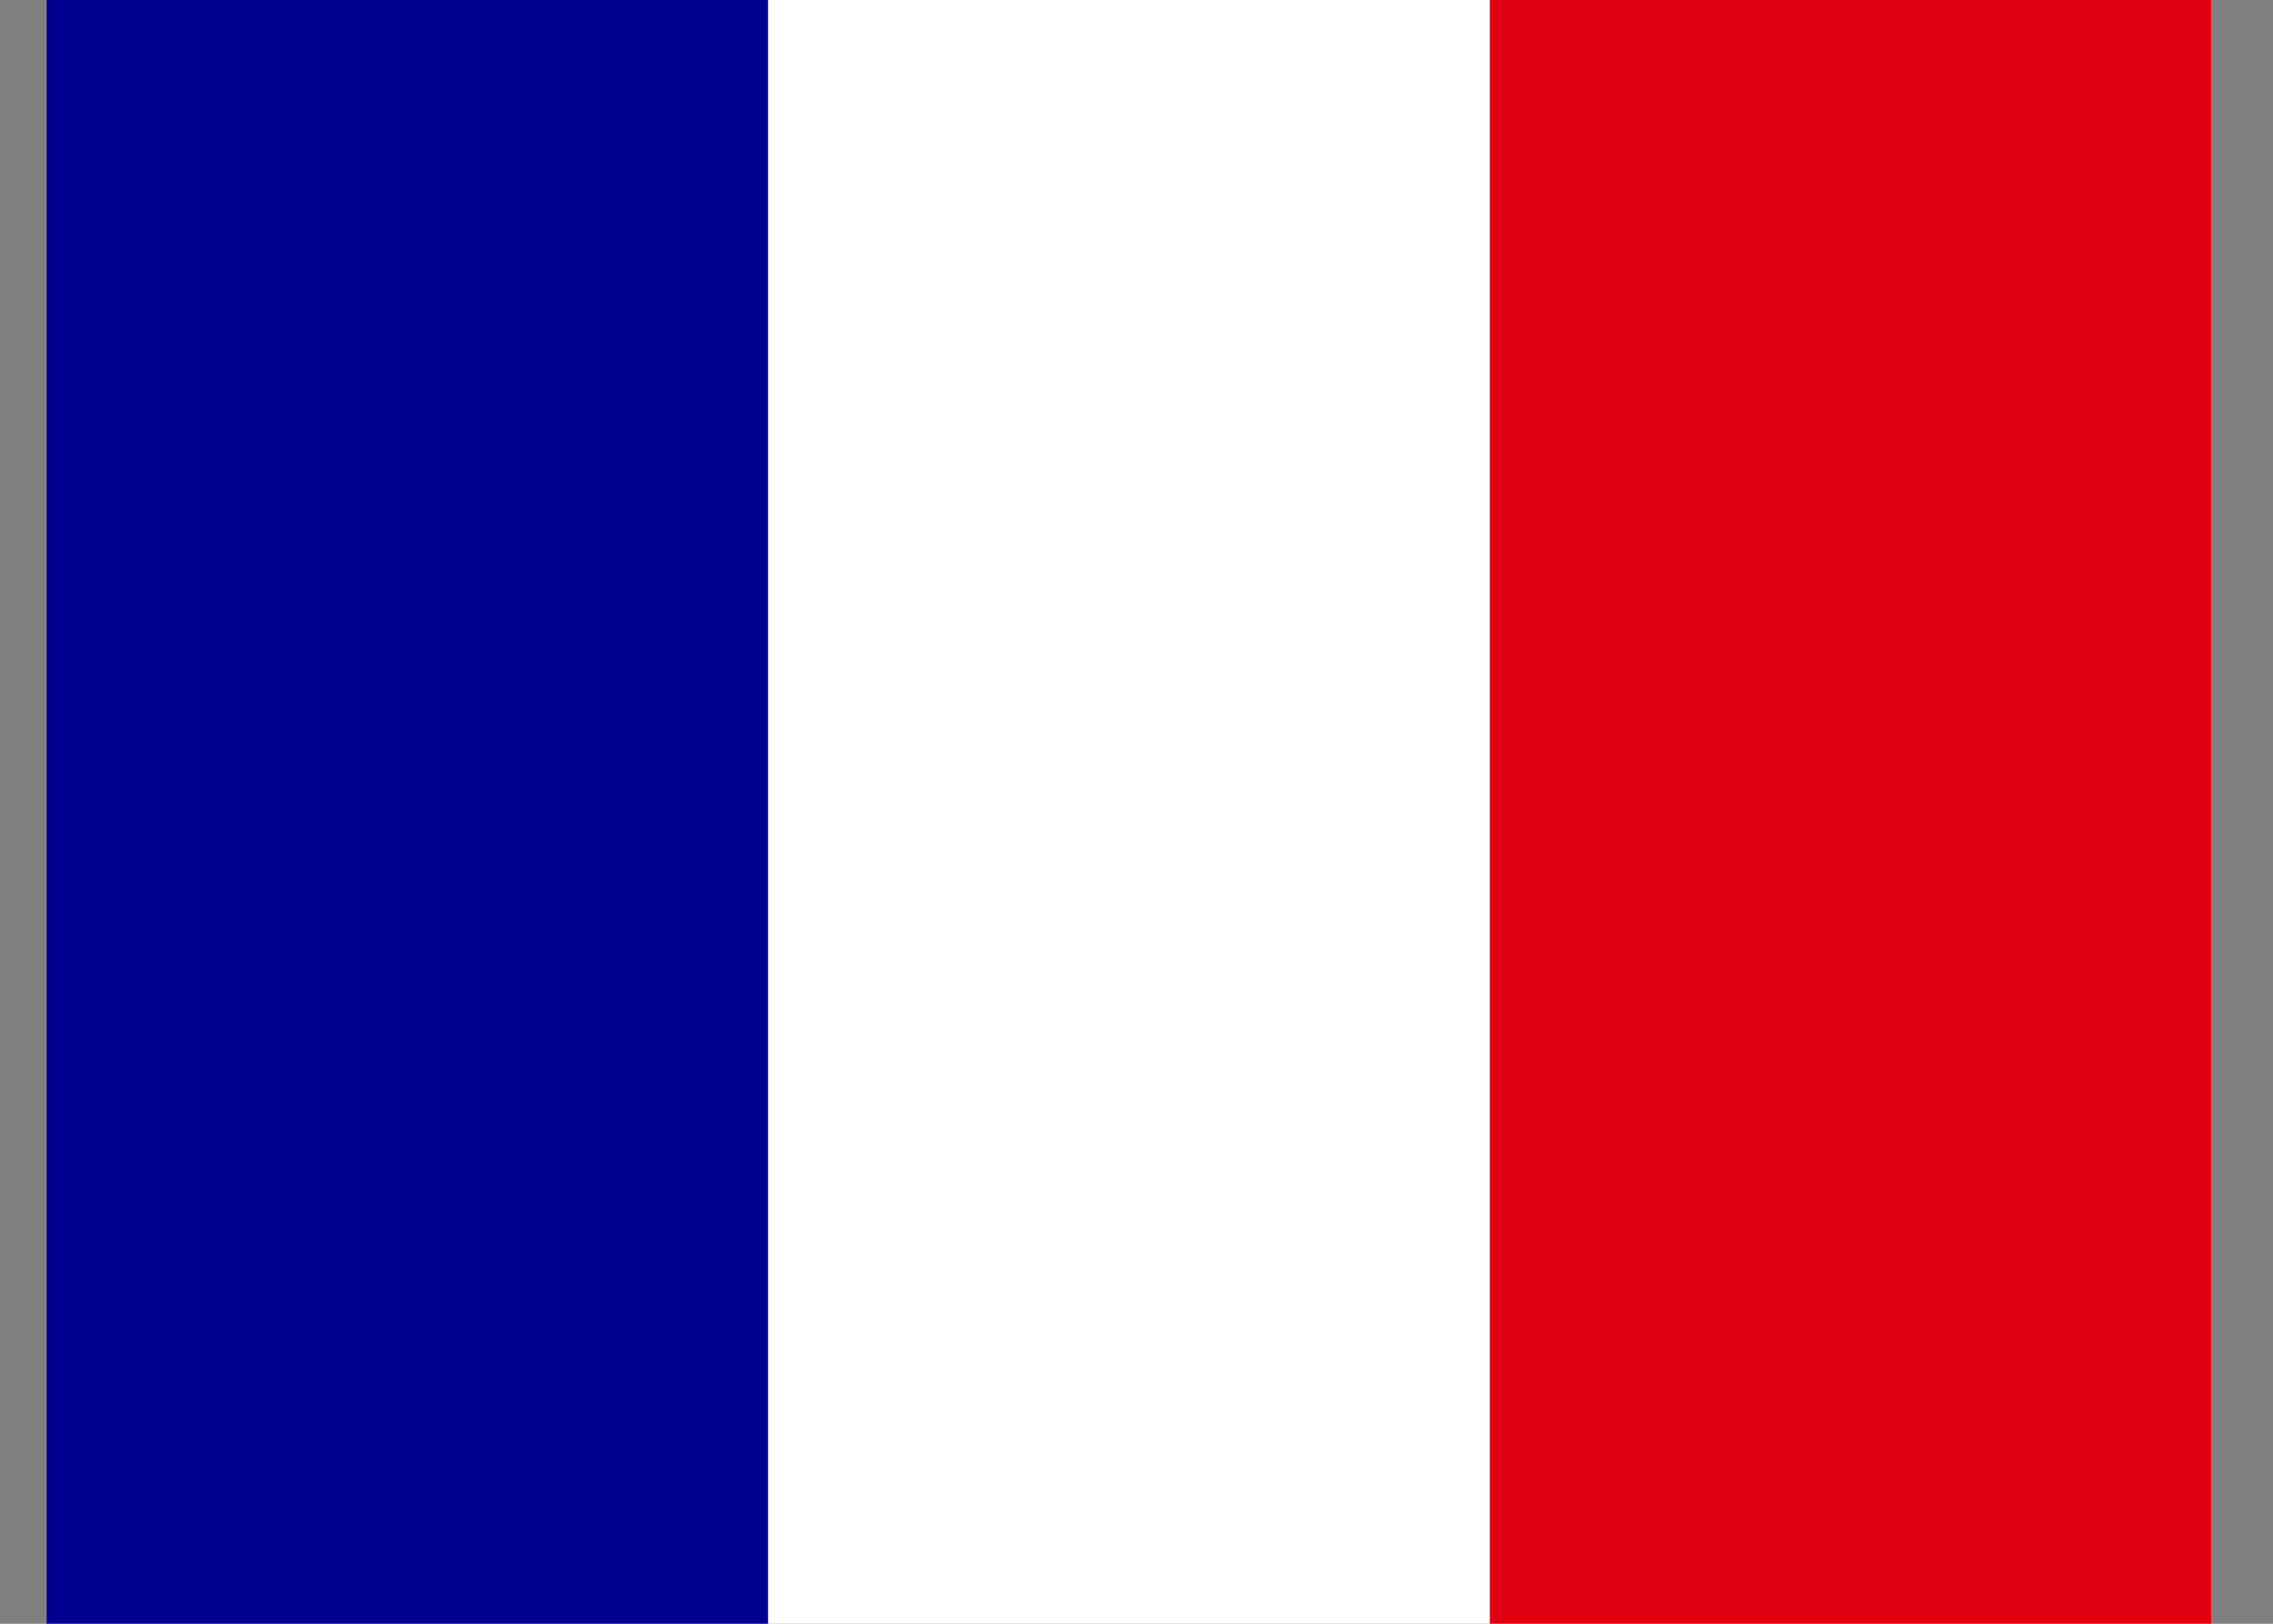 <svg width="28" height="20" viewBox="0 0 28 20" fill="none" xmlns="http://www.w3.org/2000/svg">
<rect x="0" y="0" width="28" height="20" fill="#808080" stroke="none"/>
<path d="M0.573 0H27.24V20H0.573V0Z" fill="white"/>
<path d="M0.573 0H9.461V20H0.573V0Z" fill="#000091"/>
<path d="M18.352 0H27.24V20H18.352V0Z" fill="#E1000F"/>
</svg>

